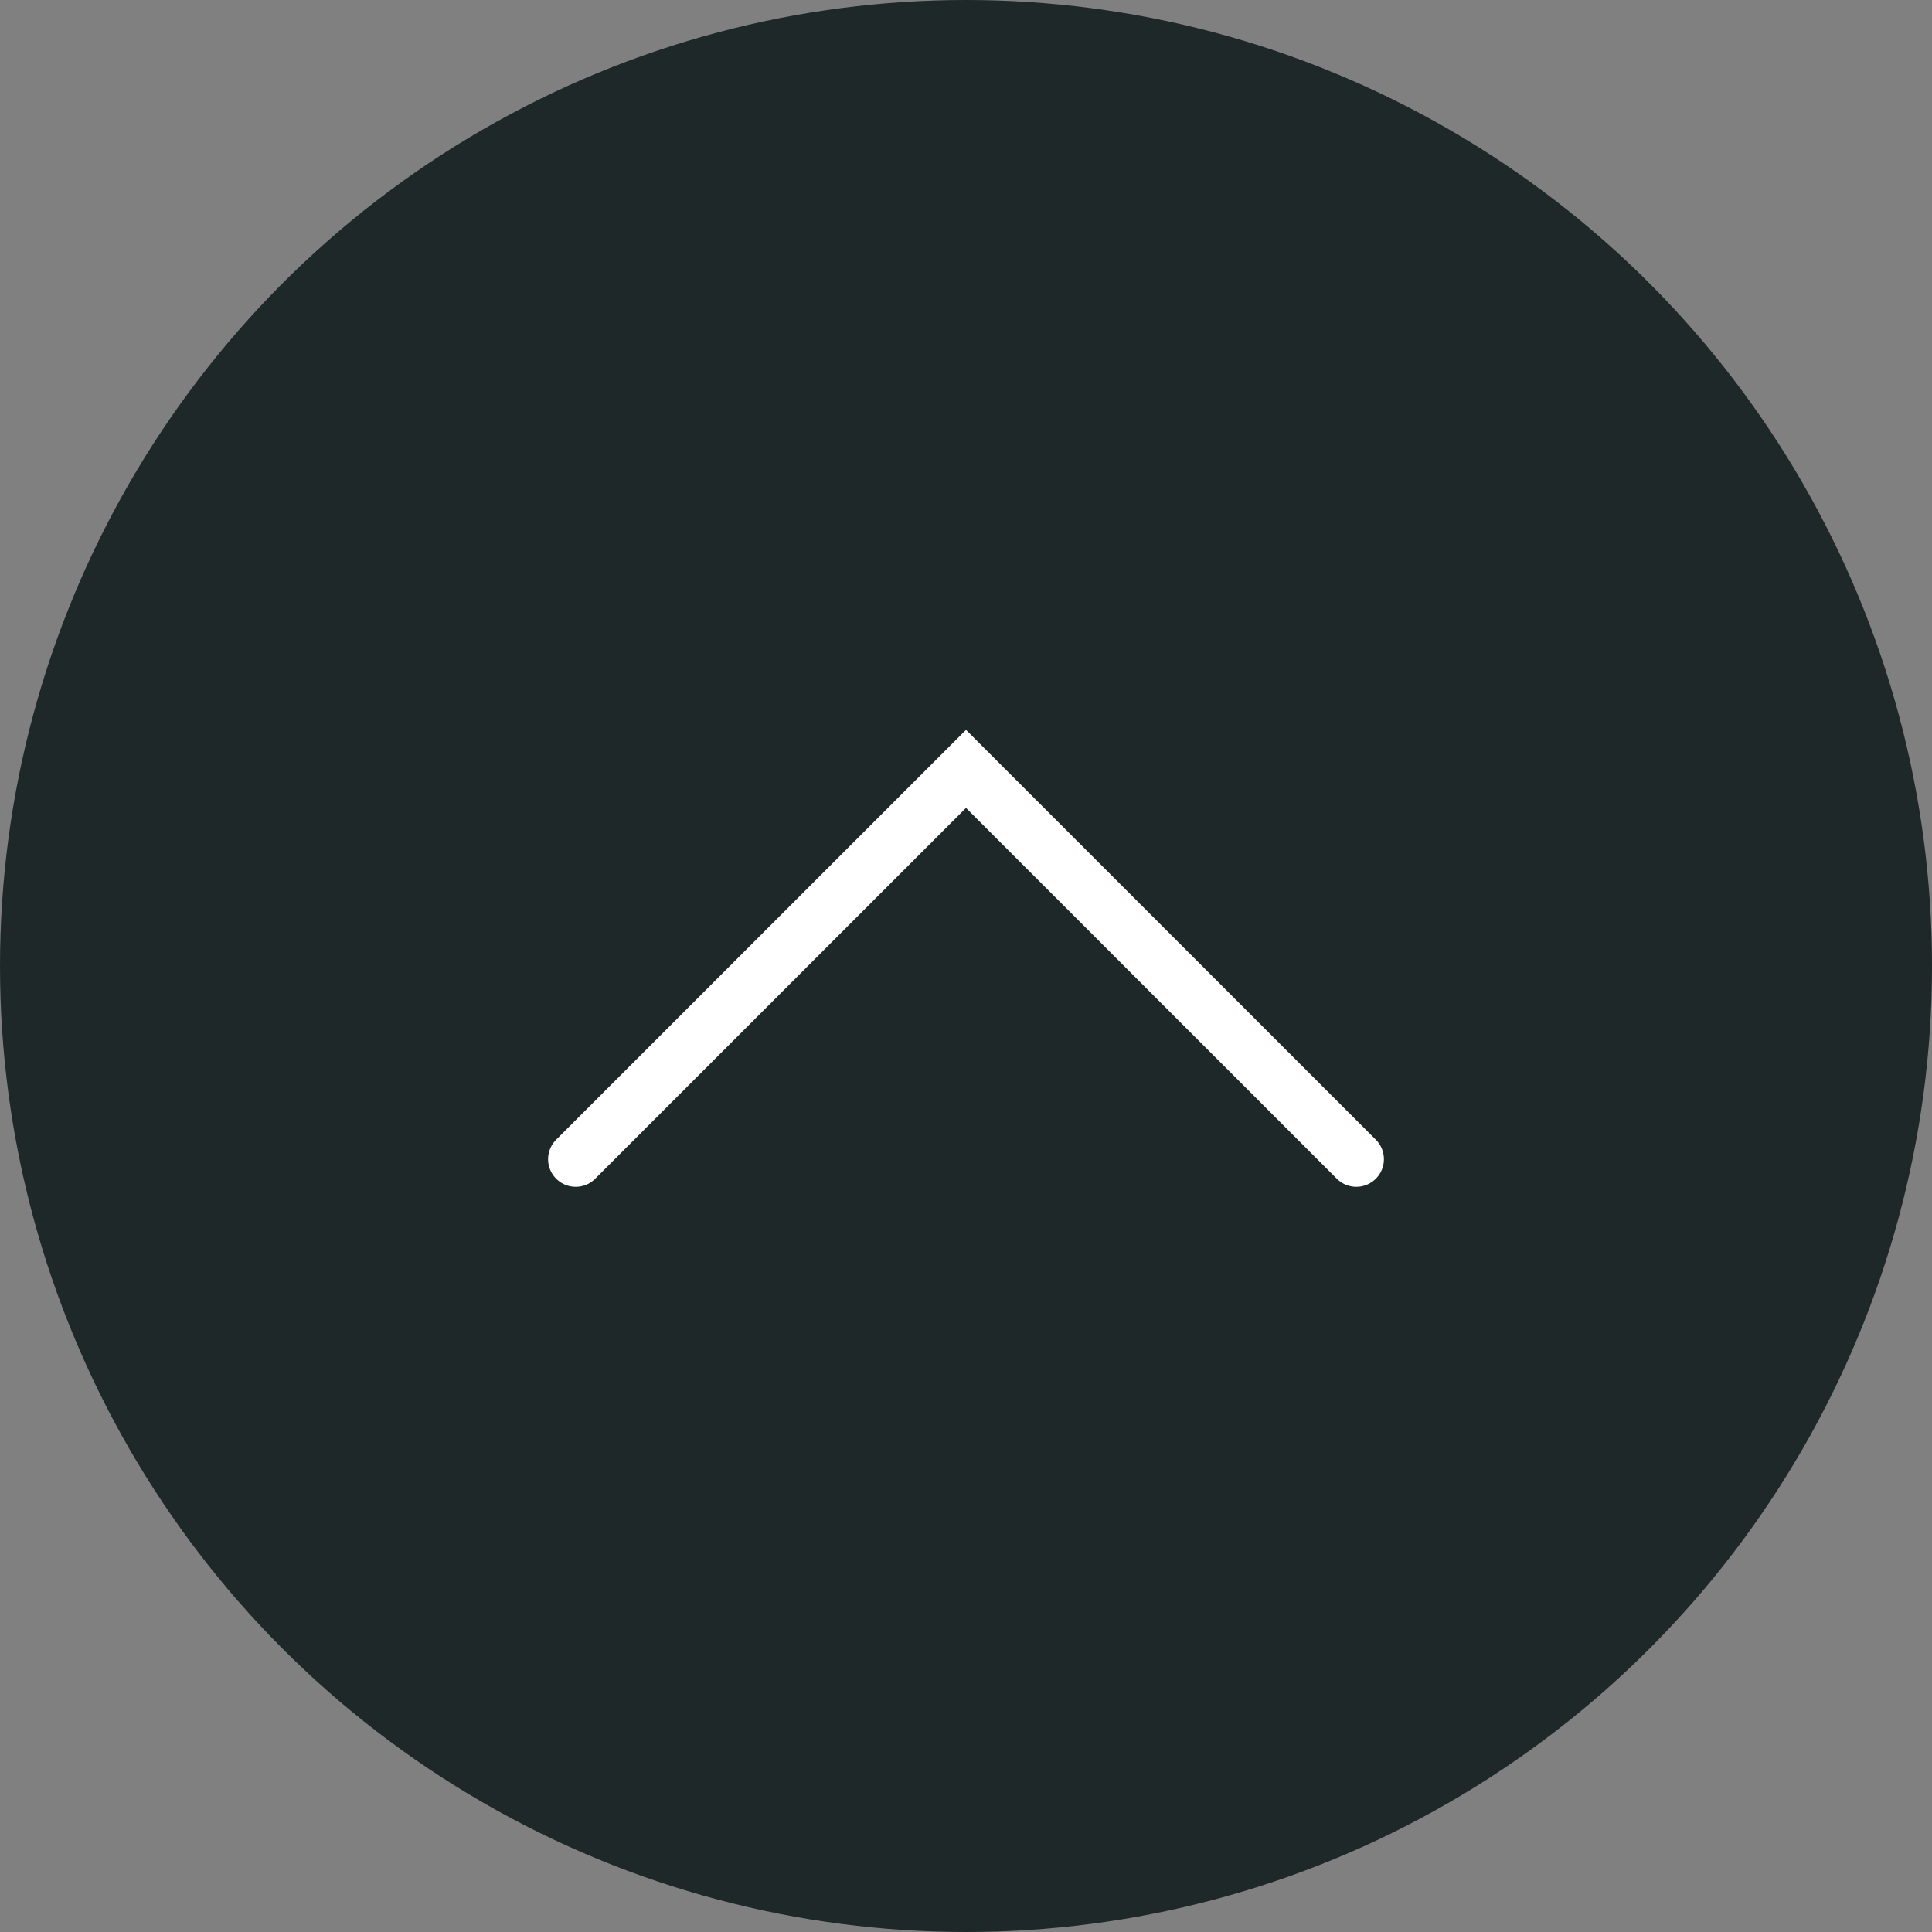 <svg xmlns="http://www.w3.org/2000/svg" viewBox="0 0 70 70"><rect x="0" y="0" width="70" height="70" fill="#808080" stroke="none"/><defs><style>.cls-1{fill:#1e2828;}.cls-2{fill:none;stroke:#fff;stroke-linecap:round;stroke-miterlimit:10;stroke-width:2px;}</style></defs><g id="レイヤー_2" data-name="レイヤー 2"><g id="footer"><circle class="cls-1" cx="35" cy="35" r="35"/><polyline class="cls-2" points="49.142 42 35 27.858 20.858 42"/></g></g></svg>